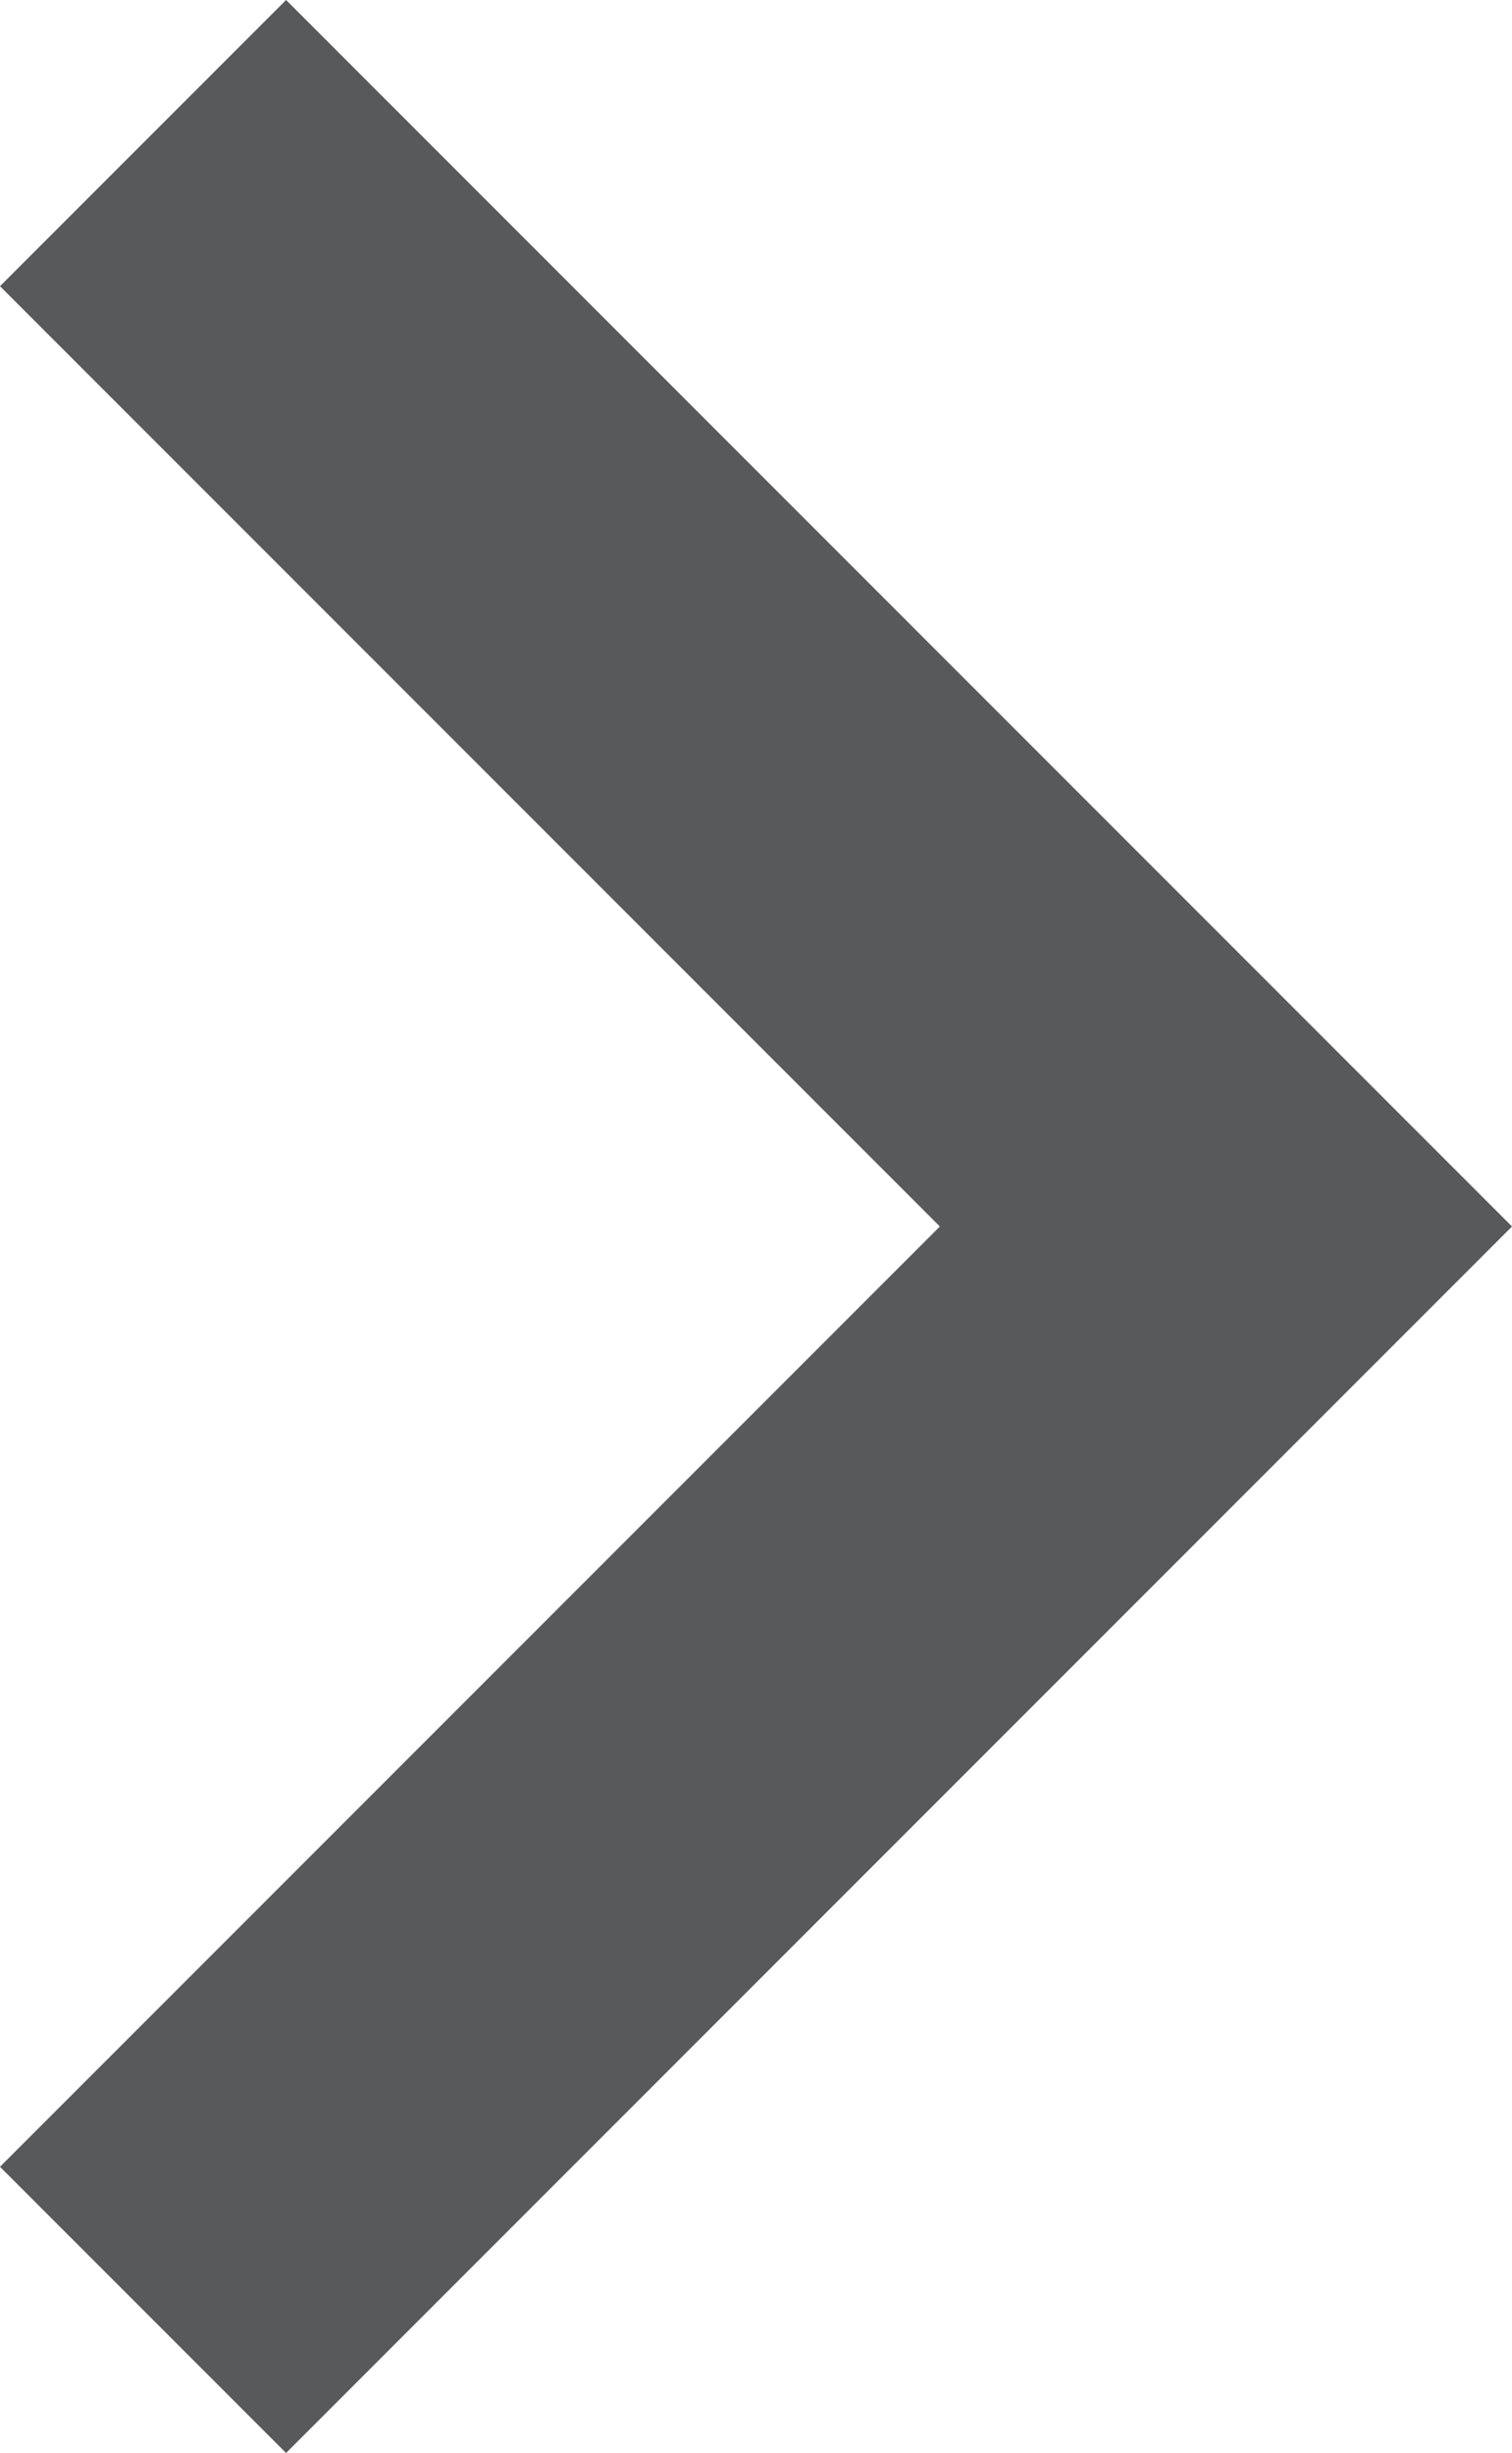 <svg xmlns="http://www.w3.org/2000/svg" width="15" height="24.324" viewBox="0 0 15 24.324">
    <path data-name="Icon / Keyboard Arrow - Up / Dark" d="m21.486 0-9.324 9.324L2.838 0 0 2.838 12.162 15 24.324 2.838z" transform="rotate(-90 12.162 12.162)" style="fill:#58595b"/>
</svg>
